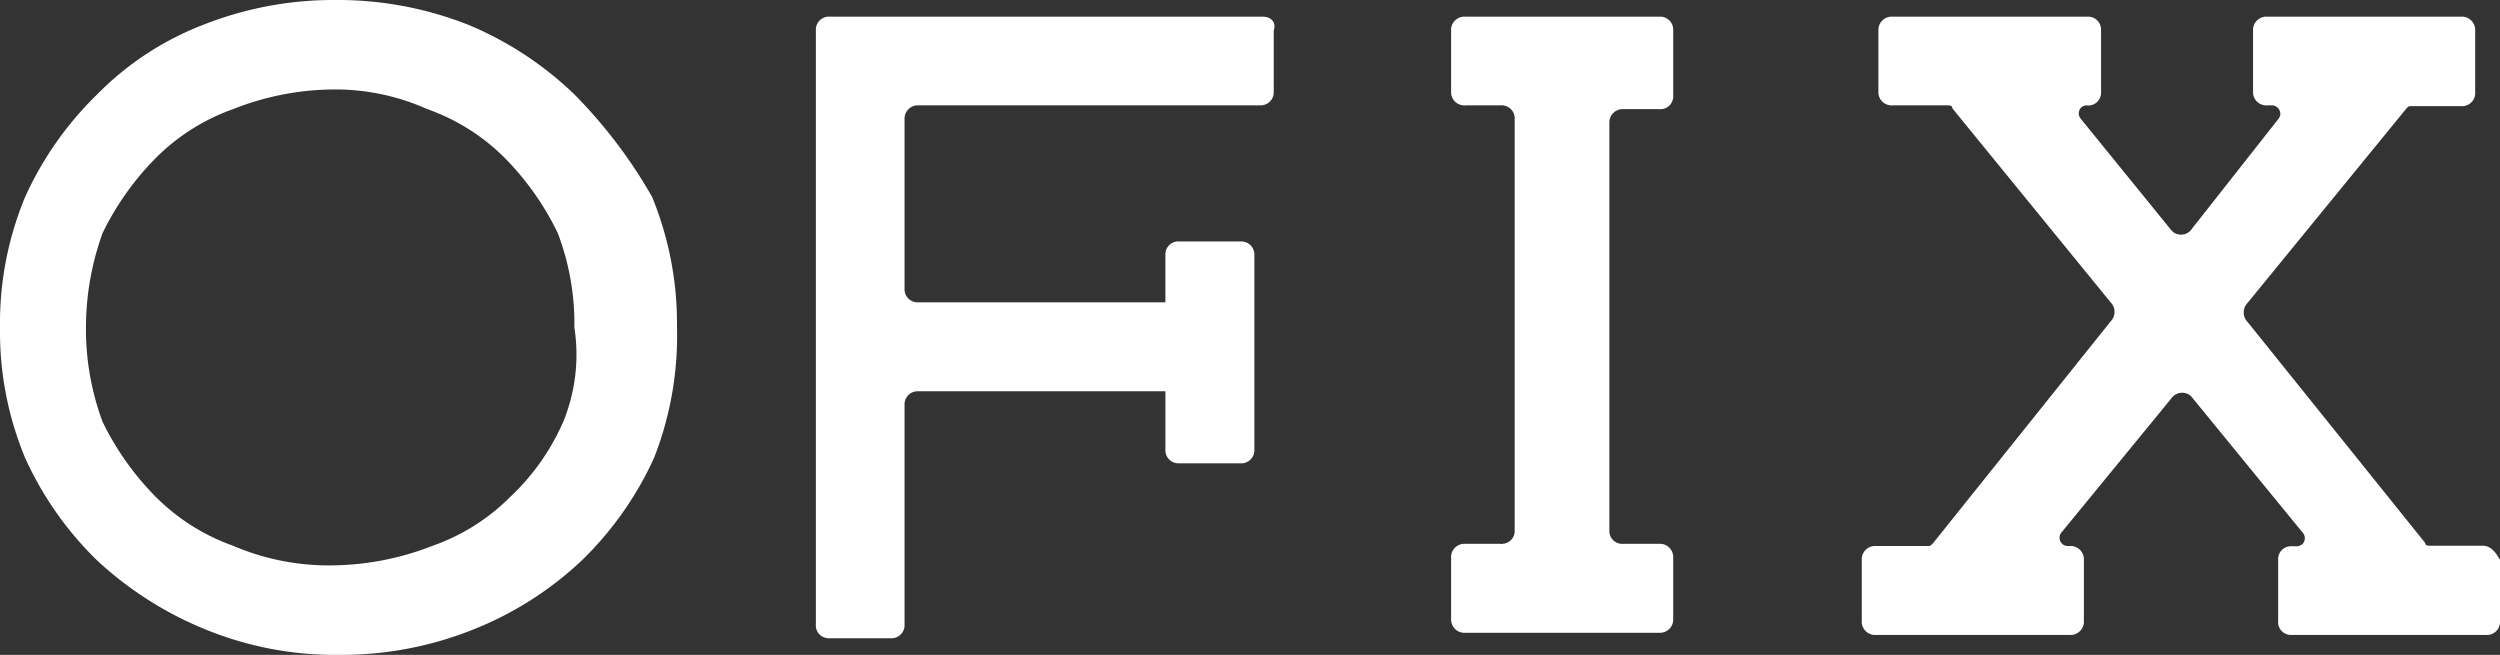 <svg xmlns="http://www.w3.org/2000/svg" viewBox="0 0 91.62 24"><rect x="0" y="0" width="91.62" height="24" fill="#333333" stroke="none"/><path d="M20.64 15.46a8.36 8.36 0 01-1.93 2.74 7.55 7.55 0 01-2.85 1.8 10.37 10.37 0 01-3.66.72A8.89 8.89 0 018.54 20a7.59 7.59 0 01-2.84-1.8 10.33 10.33 0 01-1.94-2.74A9.74 9.74 0 013.15 12a10.21 10.21 0 01.61-3.46A10.33 10.33 0 015.7 5.8 7.59 7.59 0 018.54 4a10.14 10.14 0 013.56-.72 8.23 8.23 0 013.56.72 7.55 7.55 0 012.85 1.8 10.29 10.29 0 011.93 2.74 9.32 9.32 0 01.61 3.46 6.5 6.5 0 01-.41 3.46zm.41-12A12.56 12.56 0 0017.19.92 13 13 0 0012.31 0a13 13 0 00-4.89.92 11 11 0 00-3.86 2.54A12.36 12.36 0 00.92 7.22 12.07 12.07 0 000 12a12.07 12.07 0 00.92 4.78 12.36 12.36 0 002.64 3.76 13.07 13.07 0 004 2.54 12.56 12.56 0 004.88.92 13 13 0 004.88-.92 12.54 12.54 0 004-2.54 12.39 12.39 0 002.65-3.76 12.24 12.24 0 00.84-4.78 12.24 12.24 0 00-.91-4.78 18 18 0 00-2.85-3.76zM46.27.61H30.41a.48.48 0 00-.51.45v21.82a.47.47 0 00.45.51h2.29a.48.48 0 00.51-.45v-8.09a.48.48 0 01.45-.51h9.11v2.13a.48.48 0 00.46.51h2.29a.48.48 0 00.51-.45V9.36a.48.48 0 00-.45-.51h-2.3a.47.47 0 00-.51.45v1.78h-9.05a.48.48 0 01-.51-.45V4.37a.49.49 0 01.45-.51h12.57a.48.48 0 00.51-.45V1.12c.1-.31-.1-.51-.41-.51zm14.54 0h-7.12a.49.49 0 00-.51.45v2.3a.48.48 0 00.45.5.06.06 0 00.06 0H55a.48.48 0 01.51.45v15.12a.47.47 0 01-.45.5.06.06 0 01-.06 0h-1.31a.49.49 0 00-.51.45v2.3a.49.49 0 00.45.51h7.18a.49.49 0 00.51-.45v-2.3a.49.49 0 00-.45-.51h-1.38a.47.47 0 01-.51-.45v-15a.49.49 0 01.45-.48h1.38a.47.47 0 00.51-.45V1.12a.48.48 0 00-.45-.51zM91 20h-1.92c-.1 0-.2 0-.2-.1l-6.51-8.1a.5.5 0 010-.7l5.8-7.1c.1-.11.1-.11.2-.11h1.83a.48.48 0 00.51-.45V1.12a.49.49 0 00-.45-.51h-7.18a.49.49 0 00-.51.45v2.3a.48.48 0 00.45.5.06.06 0 00.06 0h.2a.32.32 0 01.29.33.37.37 0 01-.08.18l-3.15 4a.48.48 0 01-.66.16.61.61 0 01-.16-.16l-3.25-4a.31.31 0 010-.43.37.37 0 01.18-.08.47.47 0 00.55-.45V1.12a.48.48 0 00-.45-.51h-7.2a.49.49 0 00-.51.45v2.3a.48.48 0 00.45.5.06.06 0 00.06 0h2c.1 0 .2 0 .2.11l5.8 7.11a.5.5 0 010 .7l-6.51 8.13c-.1.1-.1.1-.2.1h-1.9a.49.49 0 00-.51.45v2.3a.49.49 0 00.45.51h7.18a.49.49 0 00.51-.45v-2.3a.49.49 0 00-.45-.51h-.16a.3.3 0 01-.28-.33.27.27 0 01.08-.18l4-4.88a.49.49 0 01.66-.16.61.61 0 01.16.16l4 4.89a.31.31 0 010 .43.37.37 0 01-.18.08H84a.47.47 0 00-.51.45v2.29a.47.47 0 00.45.51h7.17a.48.48 0 00.51-.45v-2.3c-.1-.18-.3-.52-.62-.52z" fill="#fff" data-name="logo-ofix"/></svg>